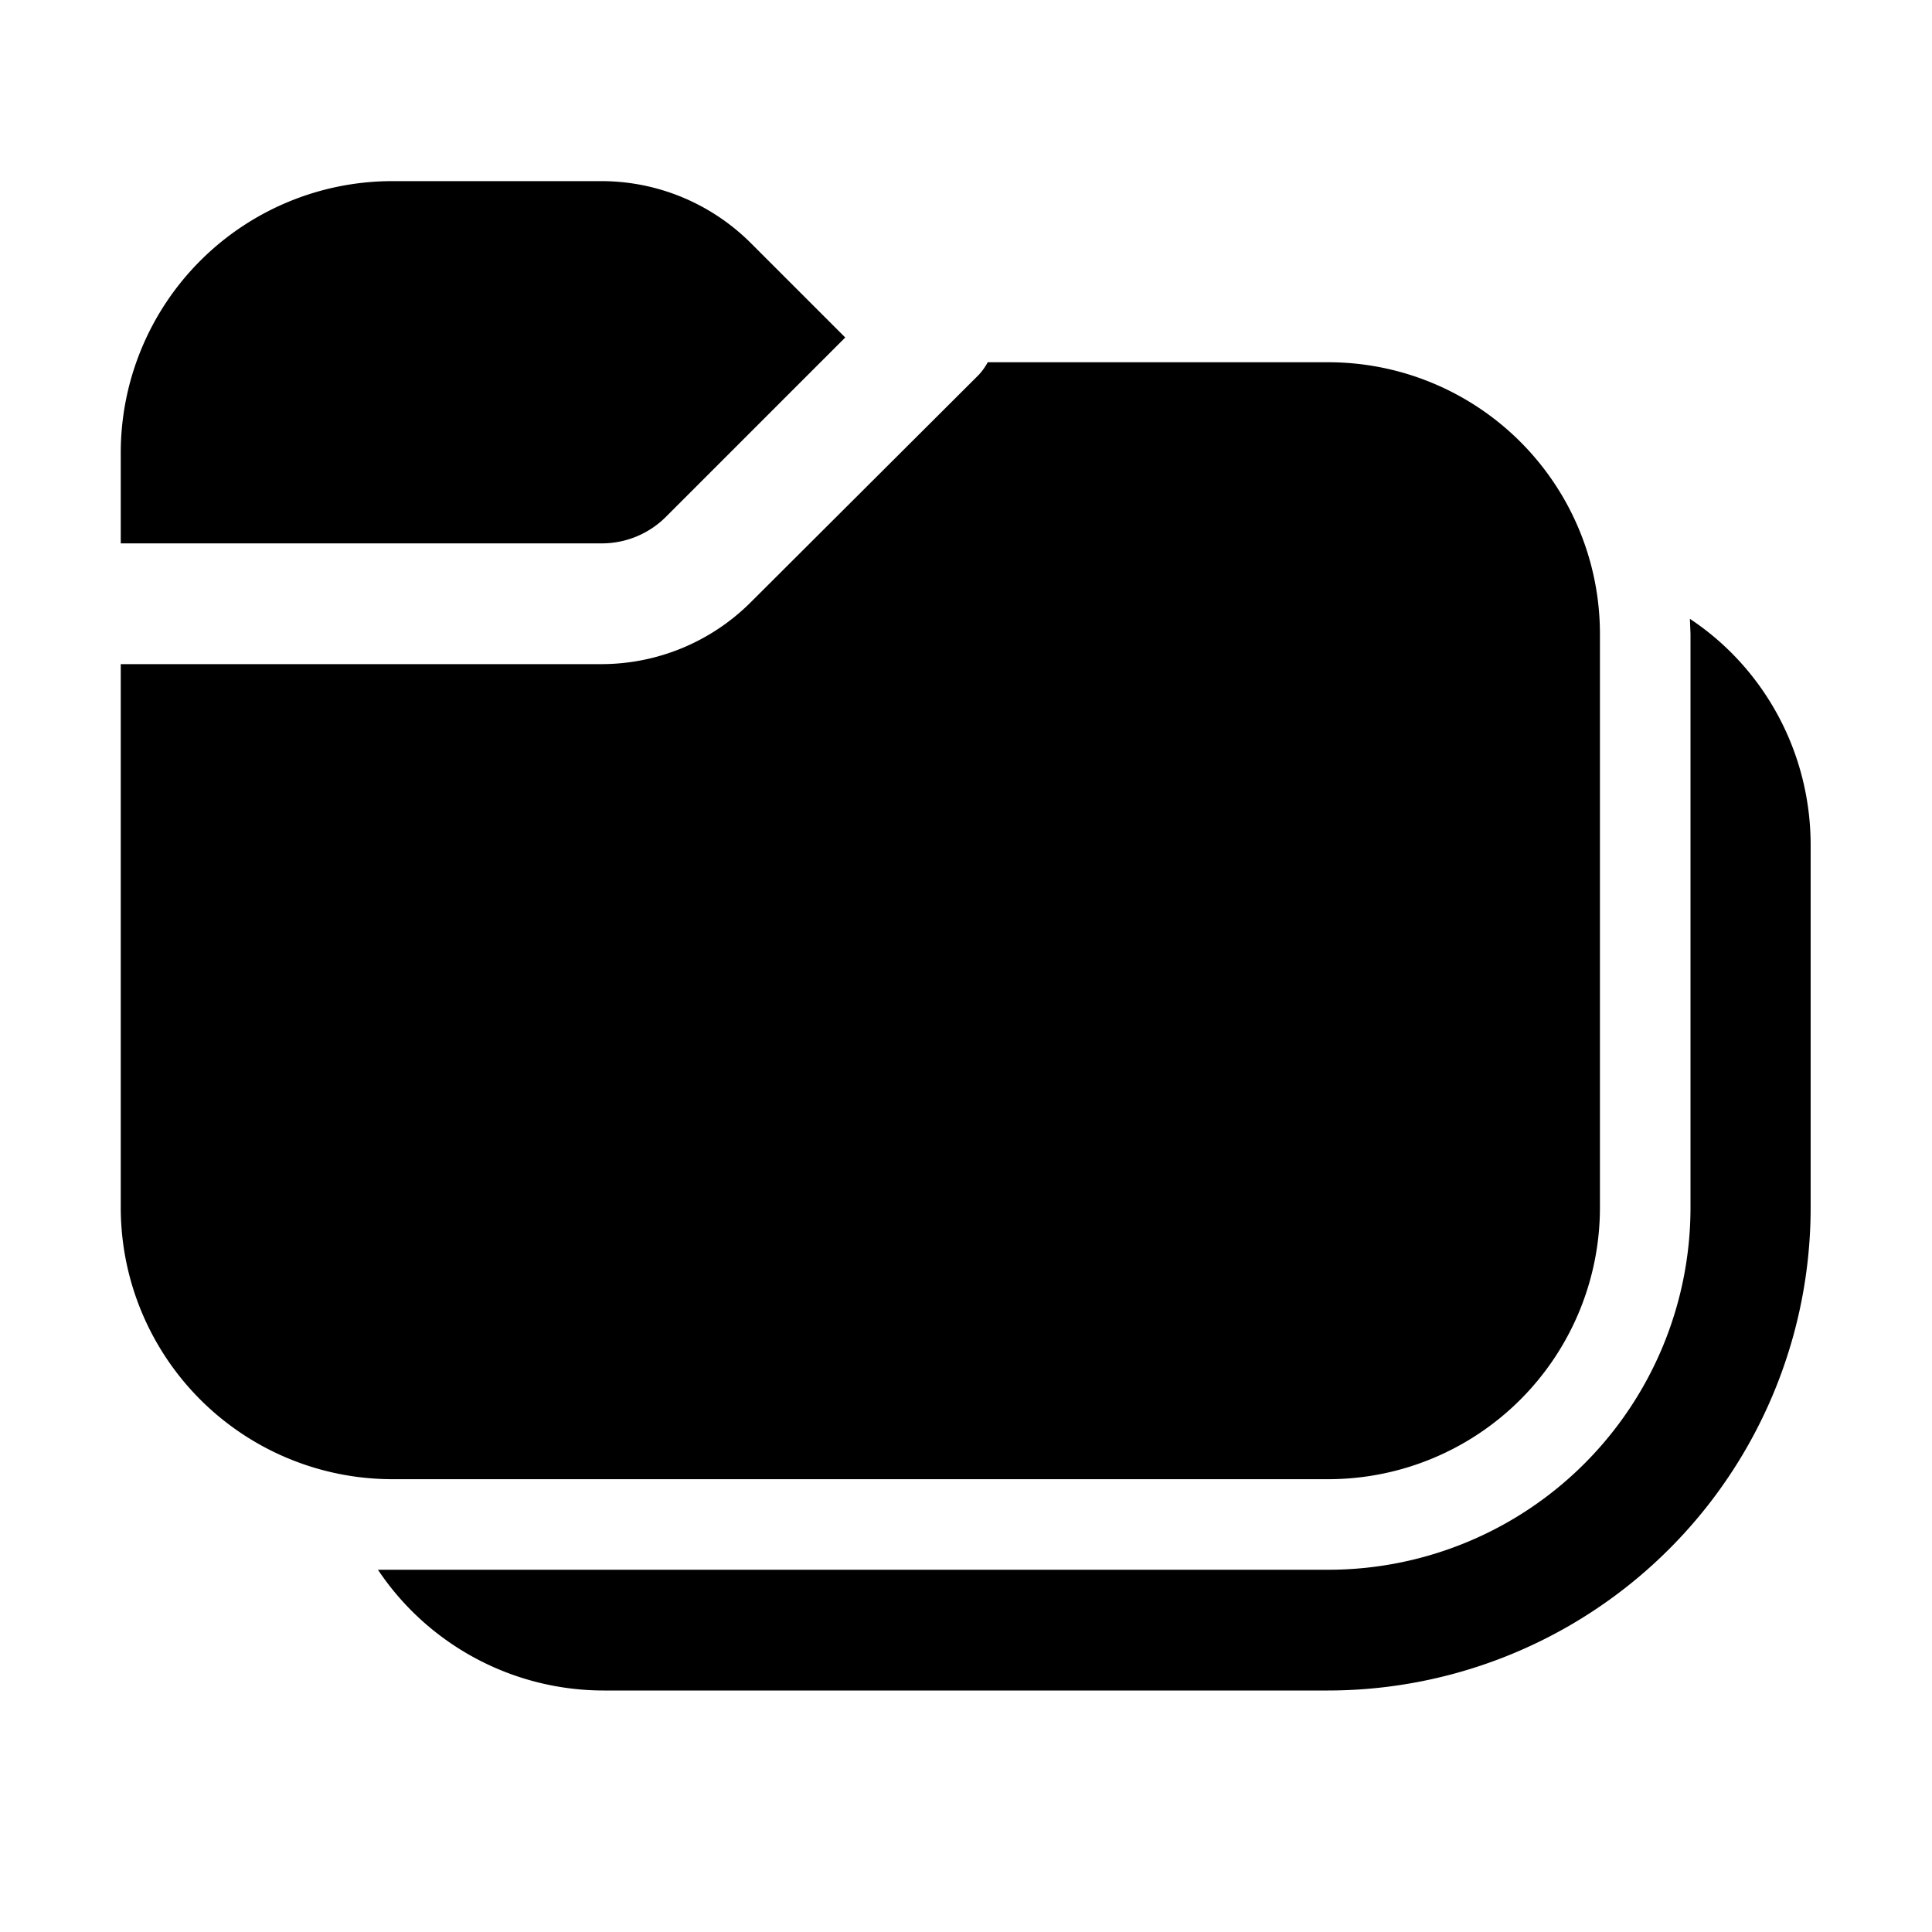 <svg width="32" height="32" viewBox="0 0 32 32" xmlns="http://www.w3.org/2000/svg"><path d="M27.99 10.25c1.21.8 2 2.19 2 3.75v6a8 8 0 0 1-8 8H10a4.5 4.5 0 0 1-3.74-2H22a6 6 0 0 0 6-6v-9.5l-.01-.25ZM22 6a4.5 4.5 0 0 1 4.5 4.5V20a4.5 4.5 0 0 1-4.5 4.5H6.5A4.5 4.5 0 0 1 2 20v-9h7.96a3.5 3.5 0 0 0 2.48-1.03l3.77-3.76a1 1 0 0 0 .15-.21H22ZM9.96 3c.93 0 1.82.37 2.48 1.03L14 5.59l-2.97 2.97A1.5 1.5 0 0 1 9.96 9H2V7.5A4.5 4.5 0 0 1 6.5 3h3.46Z"/></svg>